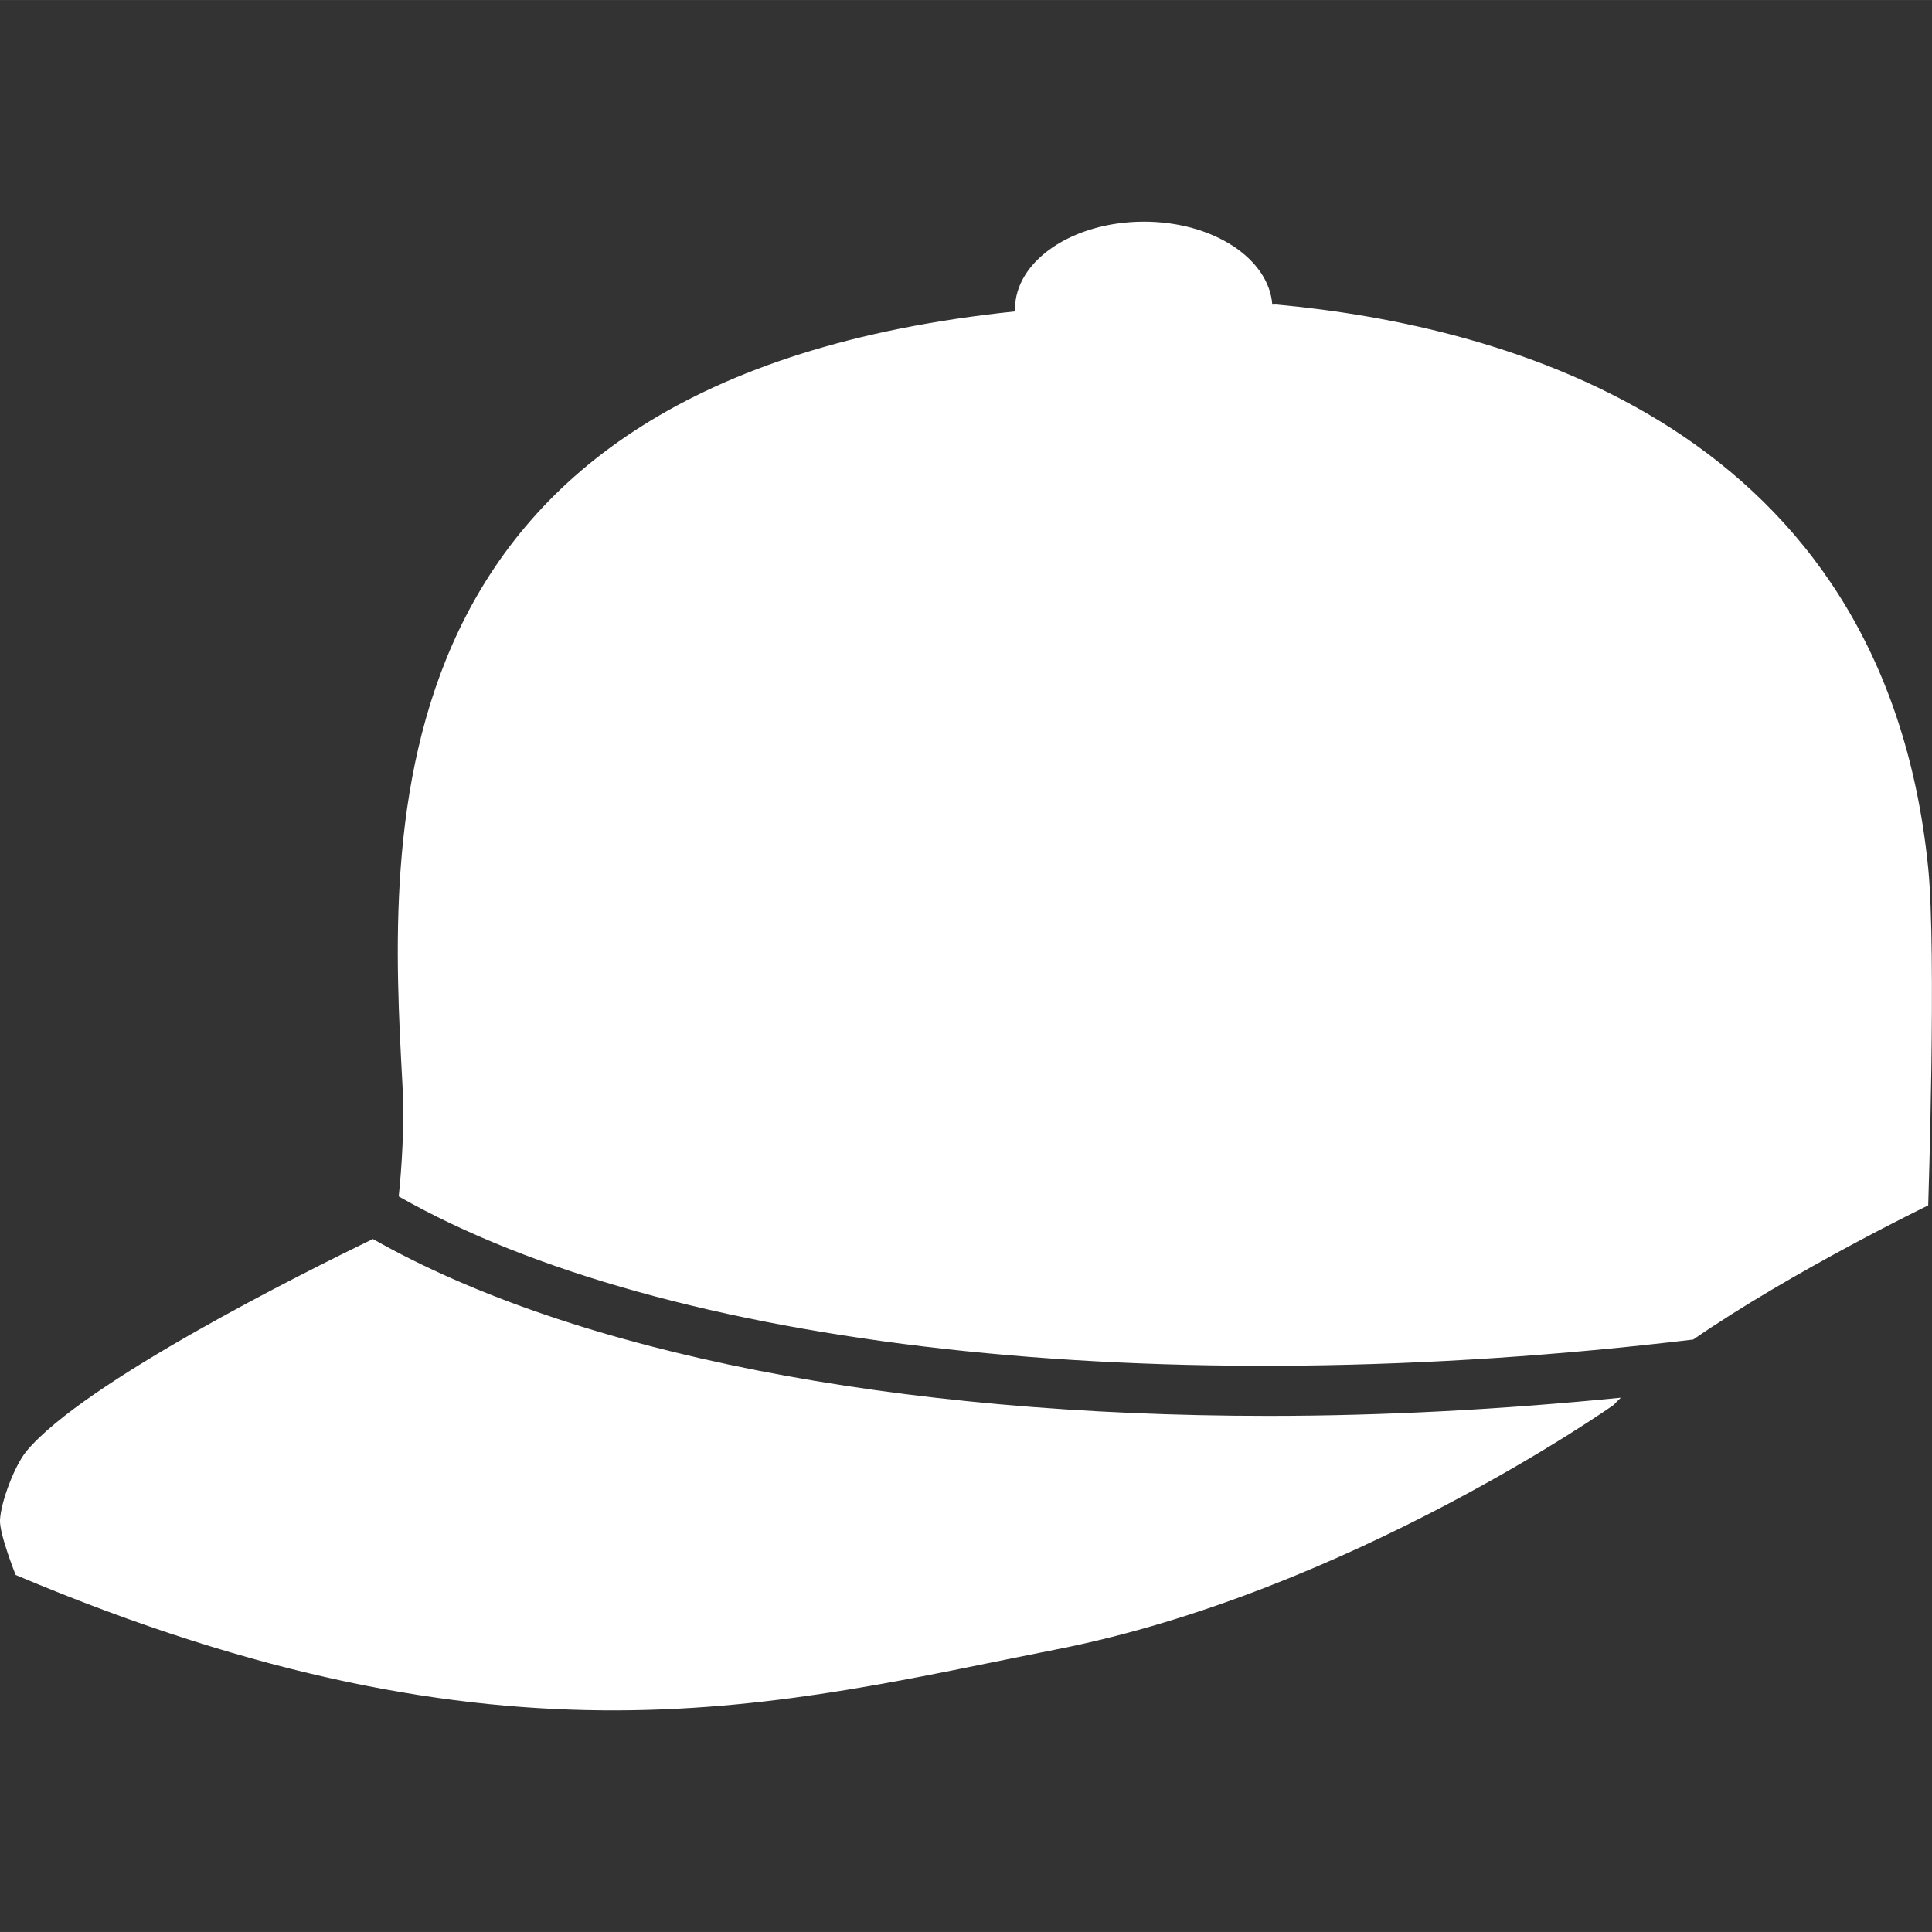 <?xml version="1.0" encoding="iso-8859-1"?>
<!-- Generator: Adobe Illustrator 16.0.0, SVG Export Plug-In . SVG Version: 6.00 Build 0)  -->
<!DOCTYPE svg PUBLIC "-//W3C//DTD SVG 1.1//EN" "http://www.w3.org/Graphics/SVG/1.1/DTD/svg11.dtd">
<svg xmlns="http://www.w3.org/2000/svg" xmlns:xlink="http://www.w3.org/1999/xlink" version="1.1" id="Capa_1" x="0px" y="0px" width="512px" height="512px" viewBox="0 0 38.678 38.677" style="enable-background:new 0 0 38.678 38.677;" xml:space="preserve">
<rect x="0" y="0" width="38.678" height="38.677" fill="#333333" stroke="none"/>
<g>
	<g>
		<path d="M25.397,28.345c-7.439,0-13.89-1.248-17.932-3.541c-1.391,0.675-5.772,2.859-6.931,4.242    C0.296,29.33,0.018,30.061,0,30.429c-0.013,0.287,0.314,1.101,0.314,1.101c9.837,4.158,15.337,2.574,20.836,1.49    c5.85-1.149,11.155-4.894,11.155-4.894c0.044-0.049,0.097-0.098,0.144-0.145C30.036,28.22,27.669,28.345,25.397,28.345z" fill="#FFFFFF"/>
		<path d="M25.554,6.096l-0.083,0.002c-0.069-0.925-1.188-1.661-2.569-1.661c-1.426,0-2.582,0.783-2.582,1.75    c0,0.016,0.006,0.03,0.006,0.046C7.254,7.591,7.789,16.74,8.055,21.679c0.047,0.865-0.015,1.716-0.073,2.272    c5.331,3.036,15.178,4.151,25.915,2.866c1.989-1.371,4.705-2.686,4.705-2.686s0.168-5.074,0-6.754    C37.717,8.554,30.172,6.521,25.554,6.096z" fill="#FFFFFF"/>
	</g>
</g>
<g>
</g>
<g>
</g>
<g>
</g>
<g>
</g>
<g>
</g>
<g>
</g>
<g>
</g>
<g>
</g>
<g>
</g>
<g>
</g>
<g>
</g>
<g>
</g>
<g>
</g>
<g>
</g>
<g>
</g>
</svg>
